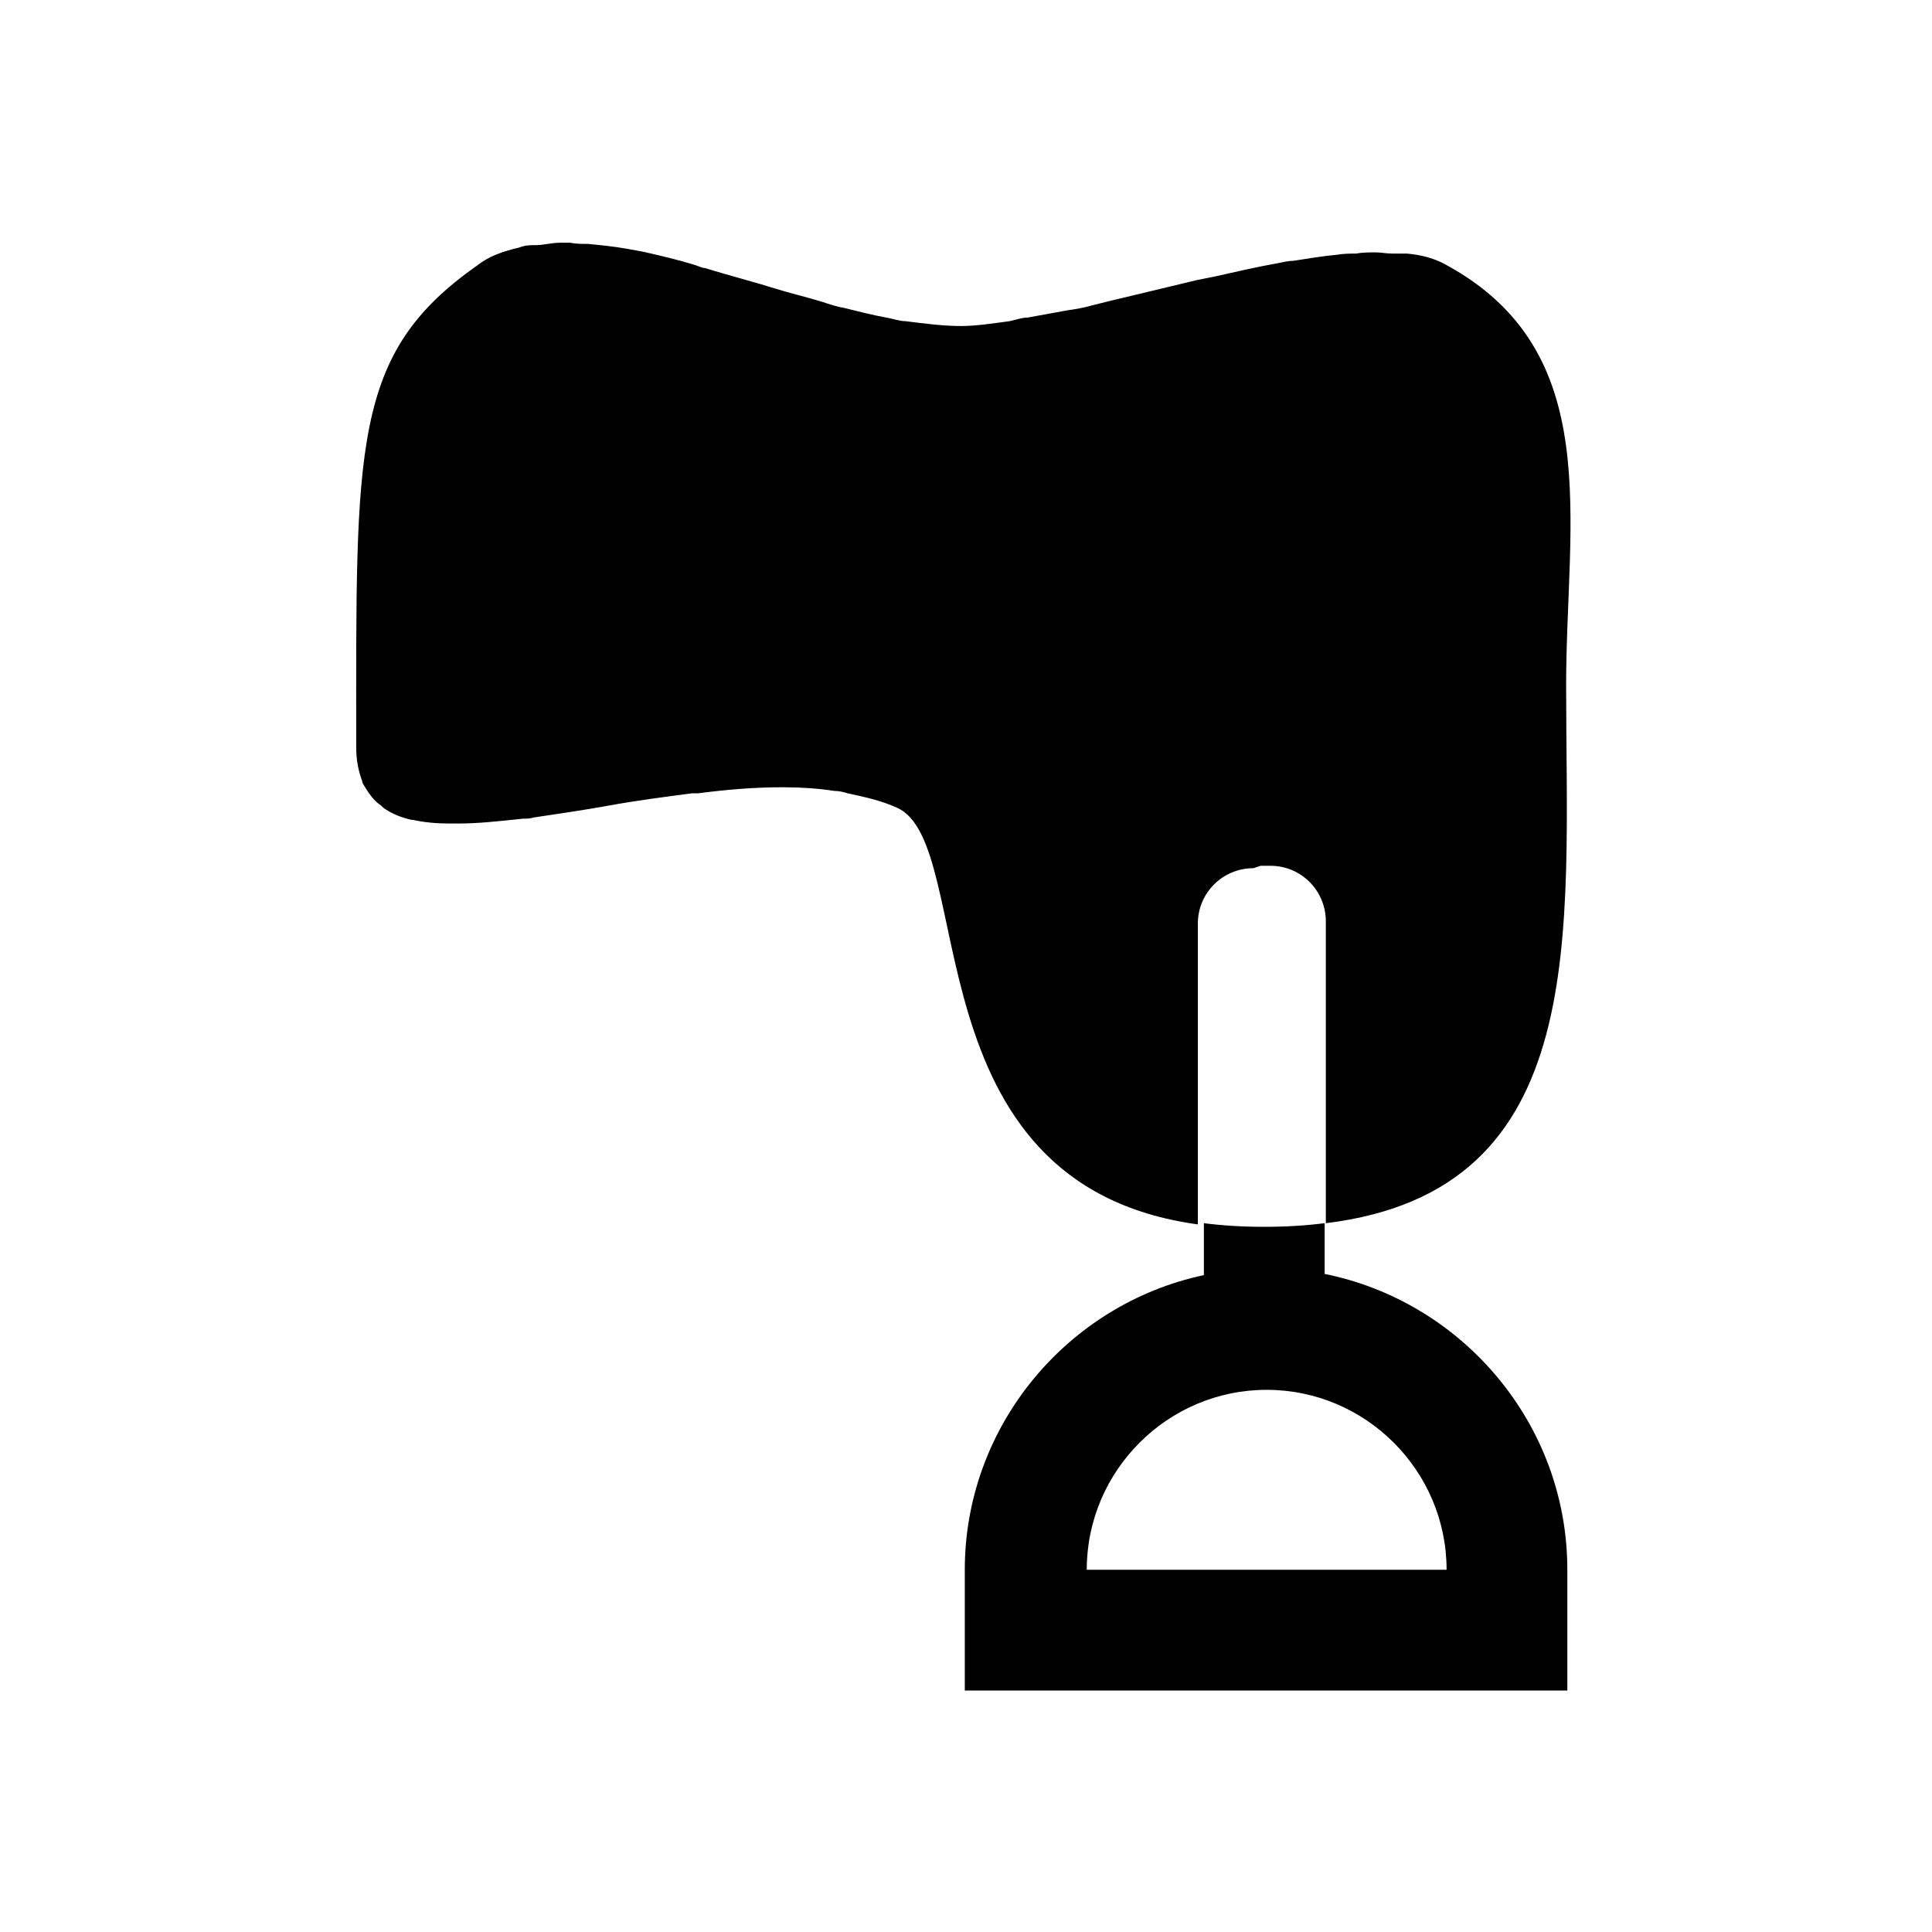<?xml version="1.0" encoding="UTF-8"?>
<svg xmlns="http://www.w3.org/2000/svg" id="reparaturführer" viewBox="0 0 16 16">
  <path d="M10.44,7.17h.08c.26,0,.46,.21,.46,.46v2.5c2.21-.27,1.99-2.4,1.99-4.45,0-1.38,.33-2.77-1-3.49-.09-.05-.2-.08-.32-.09-.04,0-.08,0-.12,0-.05,0-.09-.01-.14-.01s-.11,0-.16,.01c-.05,0-.1,0-.16,.01-.11,.01-.23,.03-.36,.05-.04,0-.08,.01-.13,.02-.17,.03-.34,.07-.52,.11-.05,.01-.1,.02-.15,.03-.17,.04-.33,.08-.5,.12-.13,.03-.25,.06-.37,.09-.07,.02-.13,.03-.2,.04-.11,.02-.22,.04-.33,.06-.05,0-.1,.02-.15,.03-.15,.02-.28,.04-.4,.04-.15,0-.3-.02-.46-.04-.05,0-.1-.02-.16-.03-.11-.02-.23-.05-.35-.08-.06-.01-.12-.03-.18-.05-.13-.04-.26-.07-.39-.11-.19-.06-.39-.11-.58-.17-.03,0-.06-.02-.1-.03-.13-.04-.26-.07-.39-.1-.05-.01-.1-.02-.16-.03-.11-.02-.22-.03-.32-.04-.05,0-.1,0-.15-.01-.03,0-.05,0-.08,0-.07,0-.14,.02-.2,.02-.05,0-.09,0-.14,.02-.13,.03-.25,.07-.35,.15-1.04,.73-1,1.49-1,3.99,0,.11,.02,.2,.05,.28,0,.02,.02,.04,.03,.06,.03,.05,.07,.1,.11,.13,.02,.01,.03,.03,.05,.04,.06,.04,.13,.07,.22,.09h.01c.09,.02,.19,.03,.3,.03,.01,0,.02,0,.03,0,.02,0,.03,0,.05,0,.16,0,.34-.02,.53-.04,.03,0,.06,0,.09-.01,.2-.03,.41-.06,.63-.1,.22-.04,.45-.07,.68-.1h.05c.23-.03,.46-.05,.68-.05,.01,0,.02,0,.04,0,.14,0,.28,.01,.41,.03,.04,0,.08,.01,.11,.02,.14,.03,.28,.06,.41,.12,.67,.3,.08,3.12,2.49,3.45v-2.49c0-.26,.21-.46,.46-.46Z"></path>
  <path d="M10.97,10.55v-.42c-.16,.02-.32,.03-.5,.03s-.34-.01-.5-.03v.43h0c-1.13,.24-1.98,1.25-1.98,2.44v1h4.99v-1c0-1.21-.87-2.22-2.01-2.45Zm-.48,2.45h-1.49c0-.82,.67-1.49,1.49-1.49s1.49,.67,1.49,1.49h-1.49Z"></path>
</svg>
